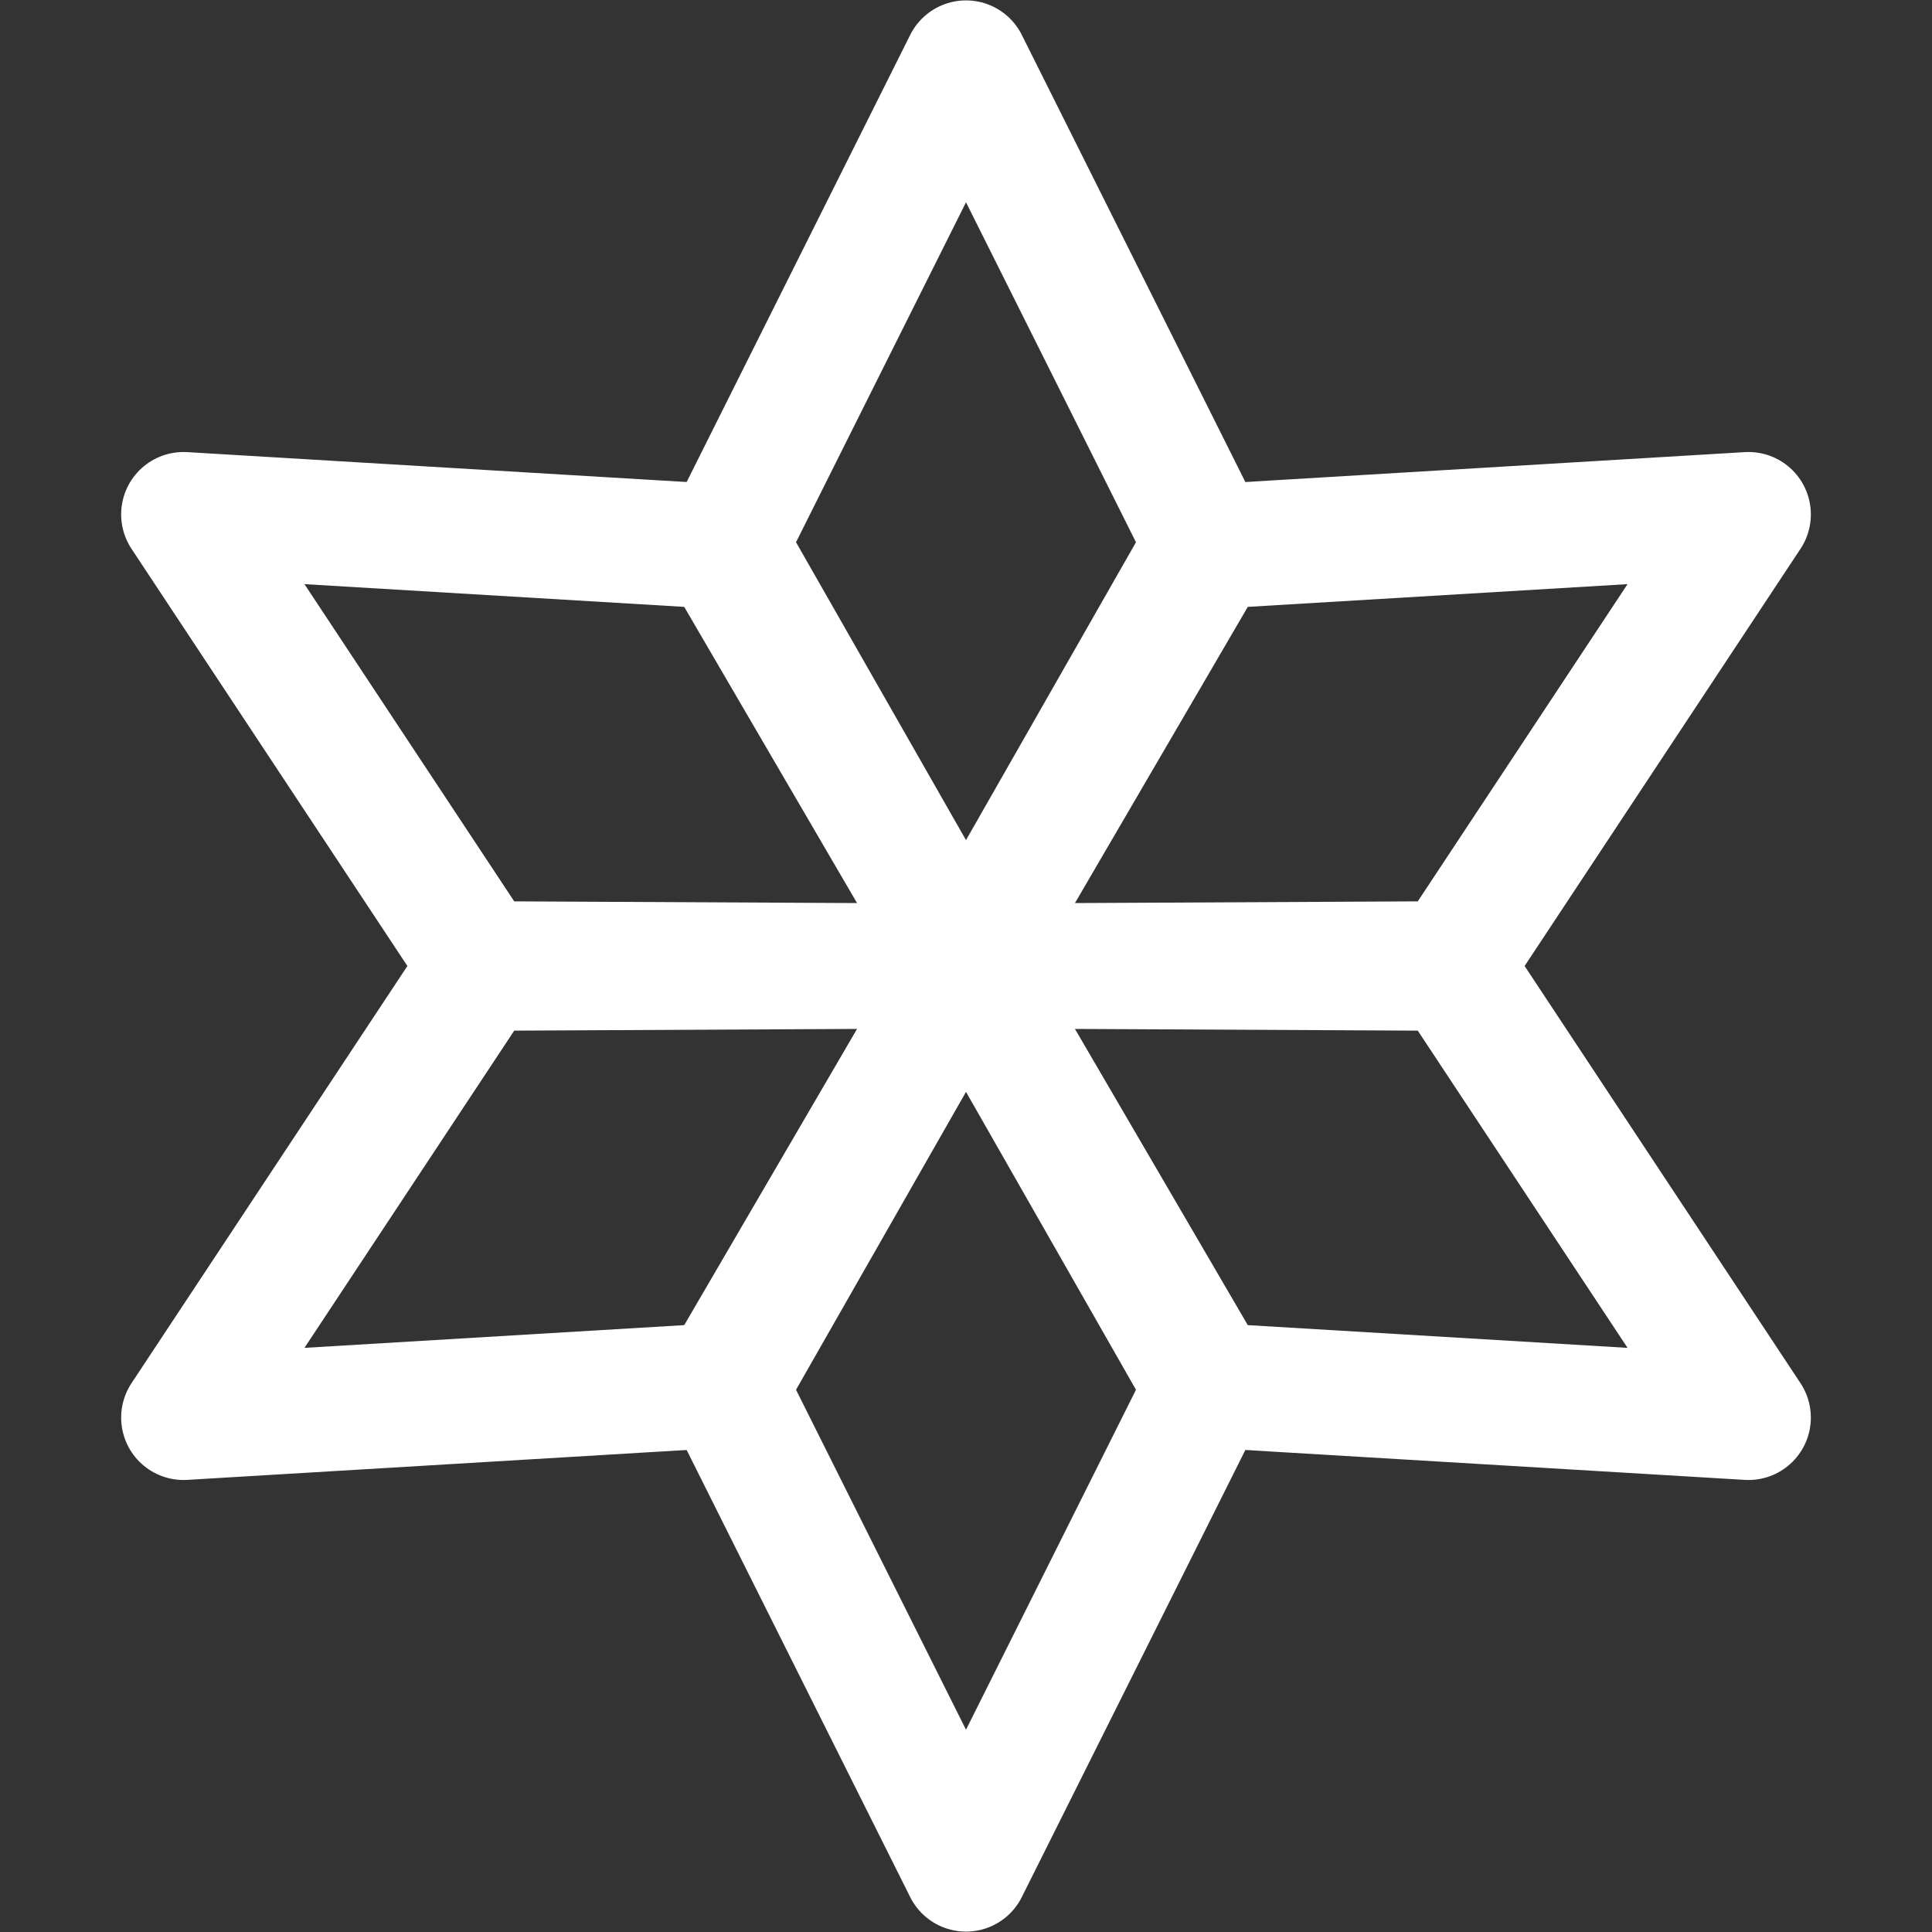 <svg xmlns="http://www.w3.org/2000/svg" viewBox="0 0 24 24">
  <rect x="0" y="0" width="24" height="24" fill="#333333" stroke="none"/>
  <defs>
    <style>
      .cls-1{fill:none;stroke:white;stroke-linecap:round;stroke-linejoin:round;stroke-width:1.55px}
    </style>
  </defs>
  <path  d="M8.96 17.21 12 12l-6.03.03-3.69 5.58 6.68-.4z" class="cls-1" />
  <path  d="M5.97 11.97 12 12 8.96 6.79l-6.68-.4 3.69 5.58z" class="cls-1" />
  <path  d="M9.01 6.76 12 12l2.99-5.24L12 .78 9.01 6.76z" class="cls-1" />
  <path  d="M15.04 6.79 12 12l6.03-.03 3.69-5.58-6.68.4z" class="cls-1" />
  <path  d="M18.03 12.03 12 12l3.04 5.21 6.68.4-3.69-5.58z" class="cls-1" />
  <path  d="M14.99 17.24 12 12l-2.99 5.24L12 23.22l2.99-5.98z" class="cls-1" />
</svg>